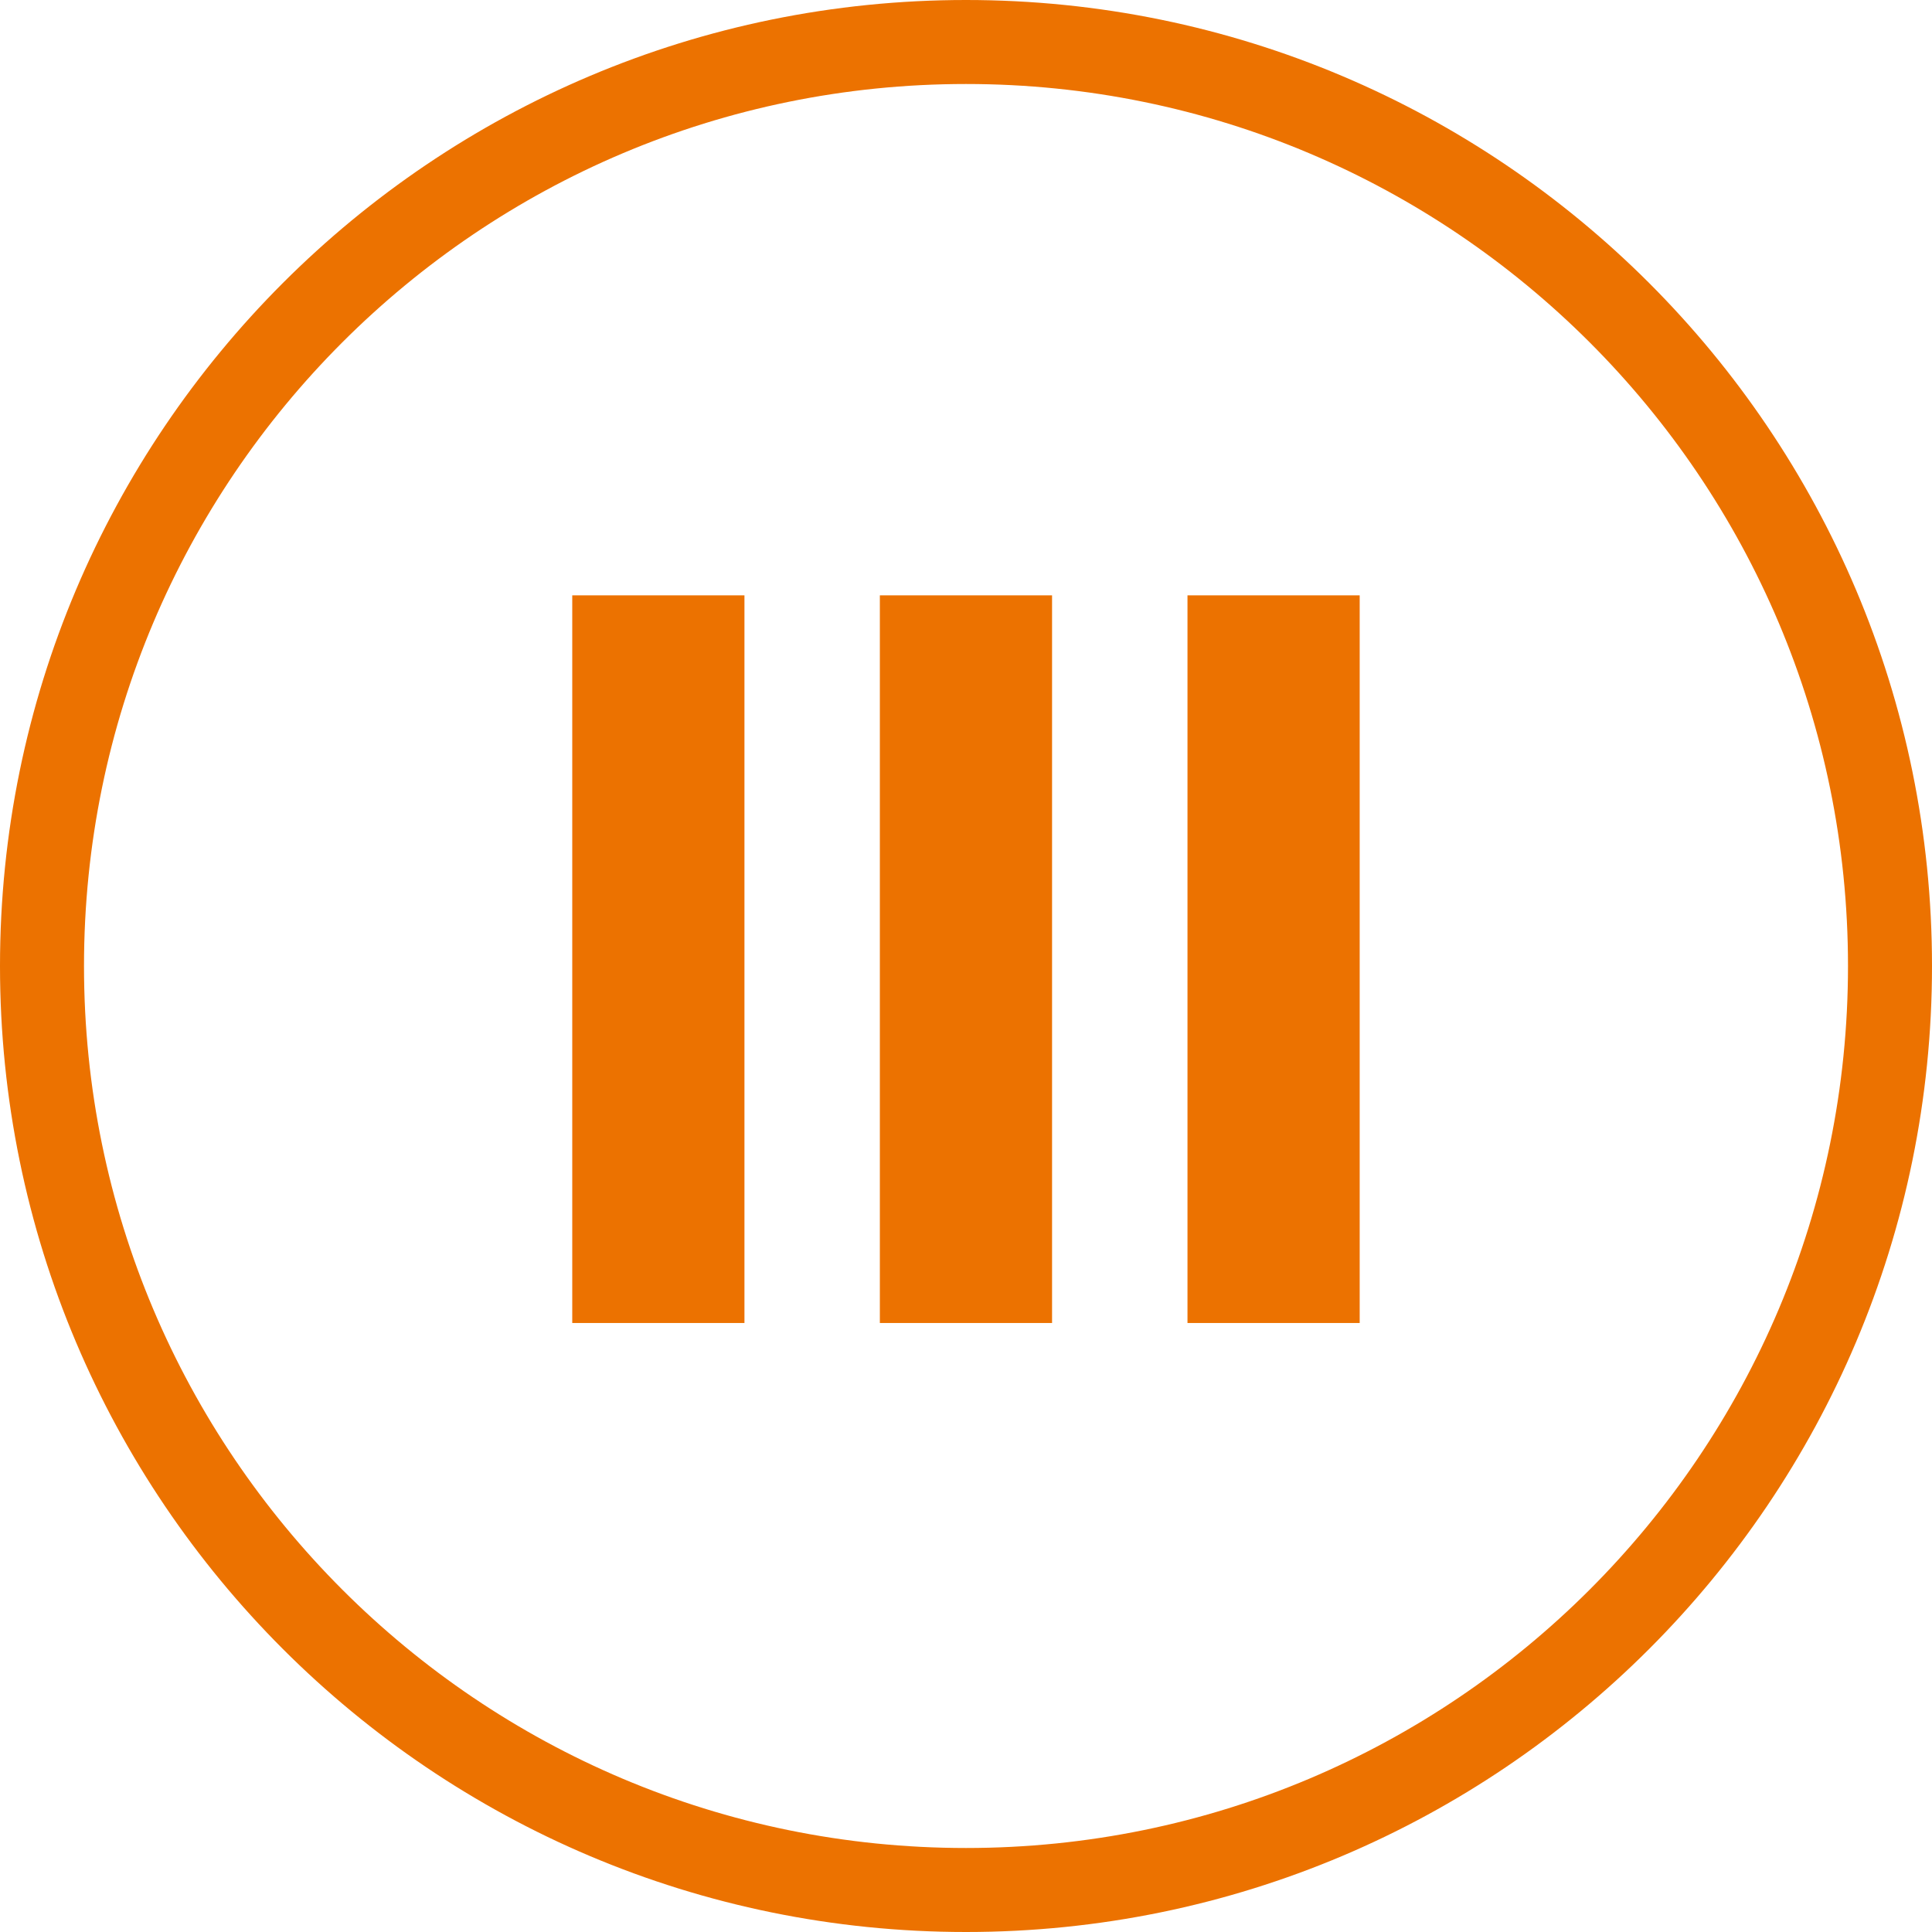 <svg width="92" height="92" viewBox="0 0 92 92" fill="none" xmlns="http://www.w3.org/2000/svg">
<g clip-path="url(#clip0_1531_87)">
<path d="M46 90C70.3 90 90 70.3 90 46C90 21.7 70.3 2 46 2C21.7 2 2 21.7 2 46C2 70.3 21.7 90 46 90Z" stroke="#EC7200" stroke-width="4"/>
<path d="M35.45 28.35V63H27.25V28.35H35.45ZM50.098 28.35V63H41.898V28.35H50.098ZM64.747 28.35V63H56.547V28.35H64.747Z" fill="#EC7200"/>
</g>
<defs>
<clipPath id="clip0_1531_87">
<rect width="92" height="92" fill="white"/>
</clipPath>
</defs>
</svg>
